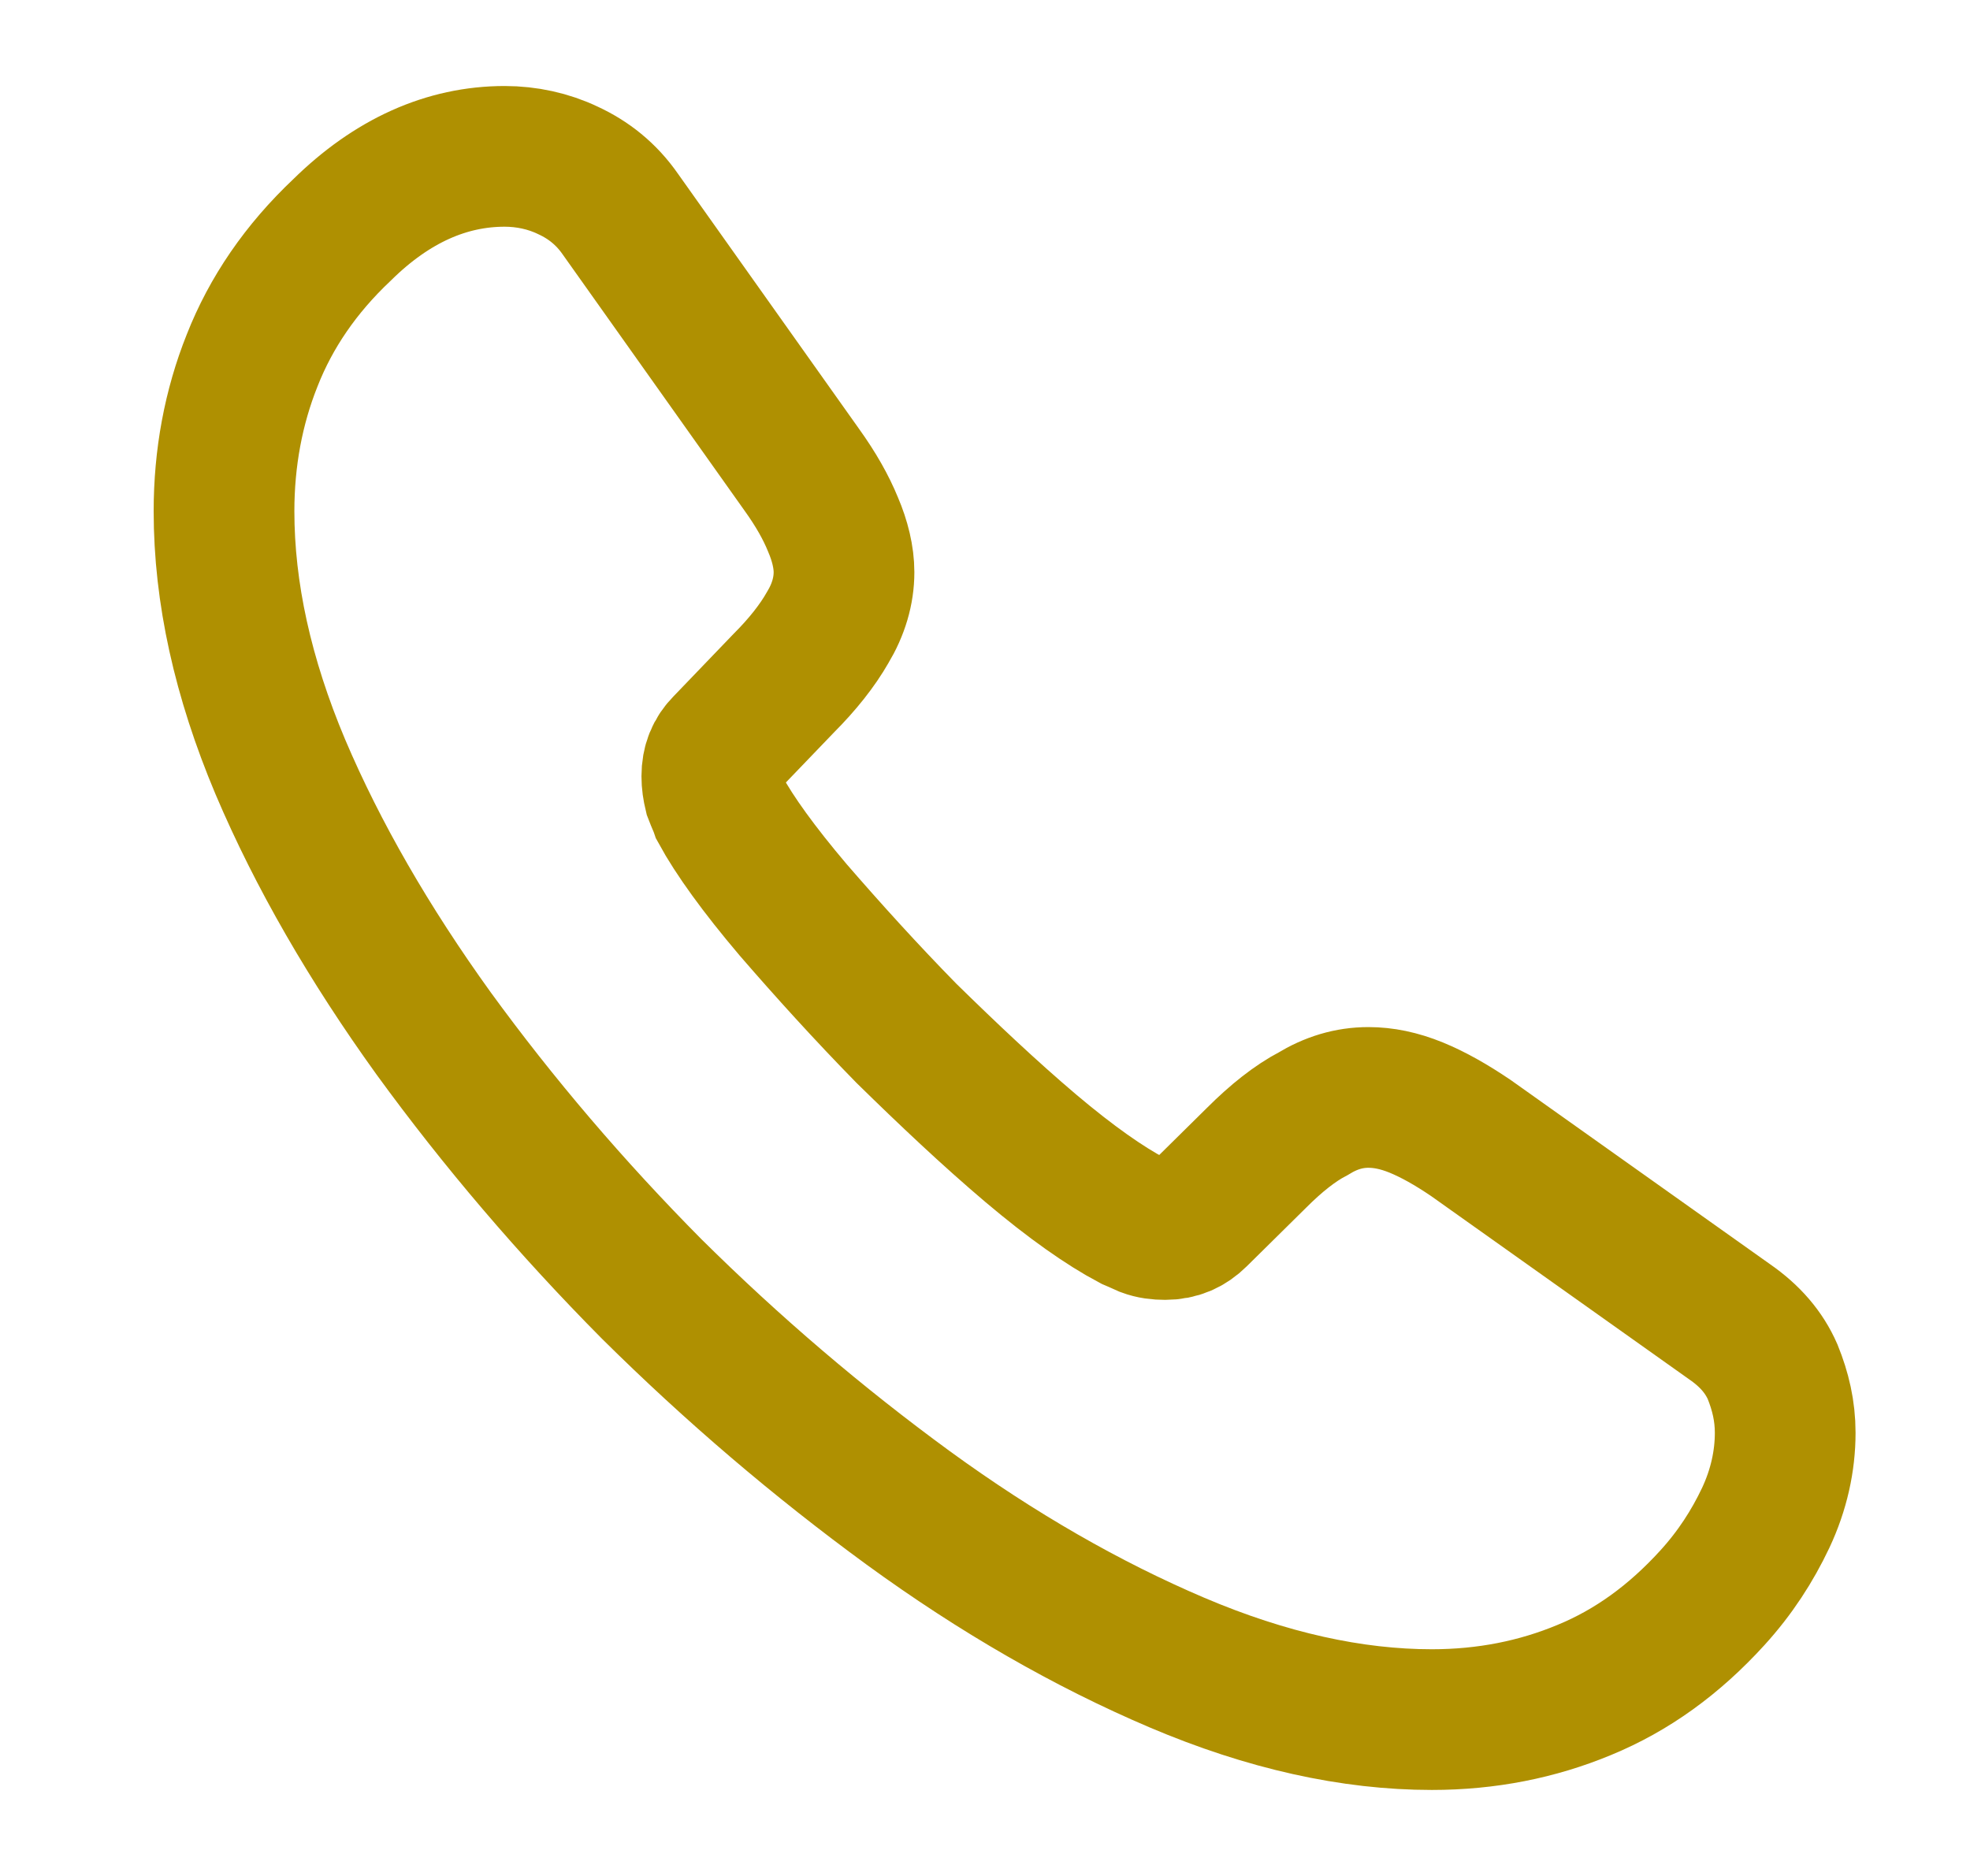 <?xml version="1.0" encoding="UTF-8"?> <svg xmlns="http://www.w3.org/2000/svg" width="21" height="20" viewBox="0 0 21 20" fill="none"><path d="M19.03 15.275C19.03 15.575 18.963 15.883 18.822 16.183C18.68 16.483 18.497 16.767 18.255 17.033C17.846 17.483 17.396 17.808 16.888 18.017C16.388 18.225 15.847 18.333 15.263 18.333C14.413 18.333 13.505 18.133 12.546 17.725C11.588 17.317 10.63 16.767 9.68 16.075C8.722 15.375 7.813 14.6 6.947 13.742C6.088 12.875 5.313 11.967 4.622 11.017C3.938 10.067 3.388 9.117 2.988 8.175C2.588 7.225 2.388 6.317 2.388 5.45C2.388 4.883 2.488 4.342 2.688 3.842C2.888 3.333 3.205 2.867 3.647 2.45C4.18 1.925 4.763 1.667 5.38 1.667C5.613 1.667 5.847 1.717 6.055 1.817C6.272 1.917 6.463 2.067 6.613 2.283L8.547 5.008C8.697 5.217 8.805 5.408 8.88 5.592C8.955 5.767 8.997 5.942 8.997 6.1C8.997 6.3 8.938 6.5 8.822 6.692C8.713 6.883 8.555 7.083 8.355 7.283L7.722 7.942C7.63 8.033 7.588 8.142 7.588 8.275C7.588 8.342 7.597 8.4 7.613 8.467C7.638 8.533 7.663 8.583 7.68 8.633C7.83 8.908 8.088 9.267 8.455 9.7C8.83 10.133 9.23 10.575 9.663 11.017C10.113 11.458 10.546 11.867 10.988 12.242C11.421 12.608 11.78 12.858 12.063 13.008C12.105 13.025 12.155 13.05 12.213 13.075C12.28 13.1 12.347 13.108 12.421 13.108C12.563 13.108 12.671 13.058 12.763 12.967L13.396 12.342C13.605 12.133 13.805 11.975 13.996 11.875C14.188 11.758 14.38 11.7 14.588 11.7C14.746 11.7 14.913 11.733 15.097 11.808C15.28 11.883 15.472 11.992 15.68 12.133L18.438 14.092C18.655 14.242 18.805 14.417 18.896 14.625C18.98 14.833 19.03 15.042 19.03 15.275Z" stroke="#AF9001" stroke-width="1.5" stroke-miterlimit="10"></path></svg> 